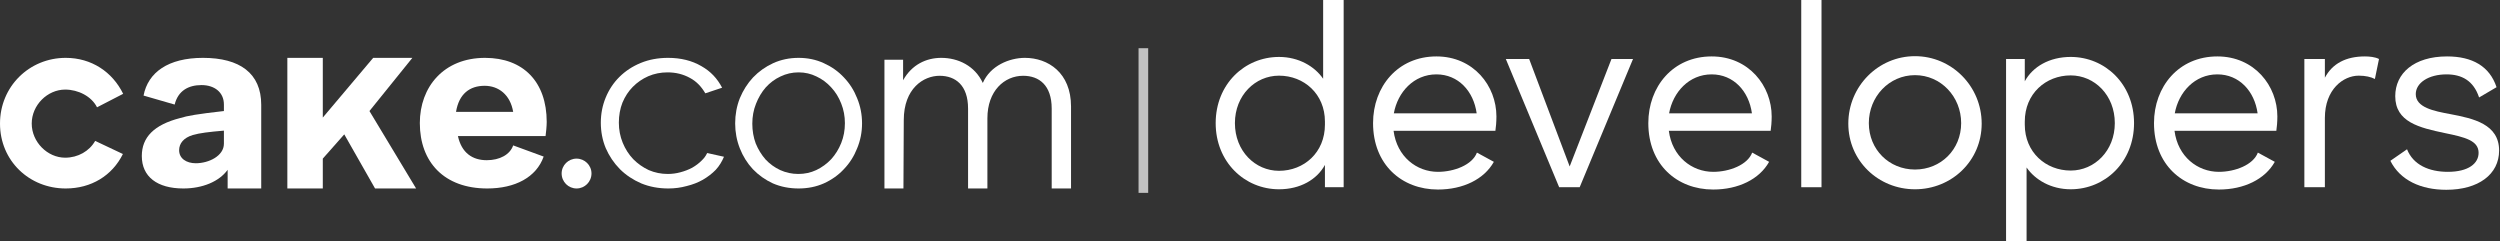 <svg width="1037" height="100" viewBox="0 0 1037 100" fill="none" xmlns="http://www.w3.org/2000/svg">
    <rect x="0" y="0" width="1037" height="100" fill="#333333" stroke="none"/>
    <path fill-rule="evenodd" clip-rule="evenodd" d="M472.269 80V20H476.269V80H472.269Z" fill="white" fill-opacity="0.7"/>
    <path d="M0 51.245C0 66.68 12.123 78.178 27.251 78.178C37.82 78.178 46.523 72.895 50.979 63.883L39.473 58.442C37.09 62.689 32.328 65.408 27.044 65.408C19.687 65.408 13.158 58.91 13.158 51.245C13.158 43.579 19.687 37.158 27.044 37.158C32.432 37.158 37.967 39.952 40.247 44.51L51.083 38.917C46.627 29.801 37.923 24 27.251 24C12.123 24 0 35.913 0 51.245Z" fill="white"/>
    <path d="M84.209 24C69.762 24 61.403 30.008 59.545 39.642L72.445 43.372C73.889 37.571 78.224 35.291 83.59 35.291C88.956 35.291 92.878 38.273 92.878 43.349V46.058C81.836 47.301 77.708 48.033 74.715 48.966C63.879 51.763 58.823 56.942 58.823 64.712C58.823 73.31 65.221 78.178 76.057 78.178C84.003 78.178 90.917 75.307 94.426 70.439V78.178H108.357V63.468V43.475C108.357 30.319 99.379 24 84.209 24ZM74.302 62.312C74.302 59.515 76.16 57.149 79.978 56.01C82.764 55.181 86.789 54.703 92.878 54.185V59.603C92.878 64.679 86.583 67.716 81.216 67.716C77.295 67.716 74.302 65.73 74.302 62.312Z" fill="white"/>
    <path d="M171.049 24H154.795L133.898 48.767V24H119.192V78.178H133.898V65.795L142.799 55.733L155.569 78.178H172.597L153.247 46.058L171.049 24Z" fill="white"/>
    <path d="M202.113 78.178C213.636 78.178 222.478 73.558 225.51 64.943L212.866 60.308C211.552 64.148 207.268 66.45 201.911 66.45C195.947 66.45 191.466 63.4 189.95 56.446H226.3C226.502 55.096 226.775 52.23 226.775 50.57C226.775 33.963 217.072 24 201.203 24C184.02 24 174.145 36.092 174.145 51.038C174.145 67.23 184.223 78.178 202.113 78.178ZM189.159 46.403C190.372 38.93 194.847 35.588 201.013 35.588C206.774 35.588 211.653 39.241 212.866 46.403H189.159Z" fill="white"/>
    <path d="M239.159 78.179C242.536 78.179 245.351 75.437 245.351 71.939C245.351 68.536 242.536 65.795 239.159 65.795C235.782 65.795 232.967 68.536 232.967 71.939C232.967 75.437 235.782 78.179 239.159 78.179Z" fill="white"/>
    <path d="M249.221 50.889C249.221 47.21 249.898 43.732 251.252 40.454C252.605 37.177 254.493 34.334 256.916 31.926C259.409 29.451 262.366 27.512 265.786 26.107C269.205 24.702 272.981 24 277.114 24C282.386 24 286.981 25.137 290.899 27.411C294.818 29.619 297.535 32.571 299.53 36.384L292.564 38.706C290.997 36.03 288.976 33.799 286.197 32.327C283.419 30.789 280.32 30.02 276.9 30.02C274.05 30.02 271.378 30.555 268.885 31.625C266.462 32.695 264.325 34.167 262.473 36.04C260.692 37.846 259.267 40.019 258.198 42.561C257.201 45.103 256.702 47.879 256.702 50.889C256.702 53.832 257.236 56.607 258.305 59.216C259.374 61.825 260.834 64.099 262.686 66.038C264.539 67.911 266.676 69.416 269.098 70.553C271.592 71.624 274.228 72.159 277.007 72.159C278.788 72.159 280.533 71.924 282.243 71.456C284.024 70.988 285.663 70.353 287.159 69.55C288.655 68.68 289.938 67.711 291.006 66.64C292.075 65.57 292.564 65.021 293.338 63.473L300.304 65.021C299.52 66.894 298.38 68.848 296.884 70.453C295.388 71.991 293.607 73.363 291.541 74.567C289.546 75.704 287.302 76.573 284.808 77.175C282.386 77.844 279.856 78.178 277.22 78.178C273.159 78.178 269.419 77.476 265.999 76.072C262.58 74.6 259.623 72.627 257.129 70.152C254.636 67.61 252.677 64.701 251.252 61.423C249.898 58.146 249.221 54.634 249.221 50.889Z" fill="white"/>
    <path d="M331.262 78.178C327.401 78.178 323.845 77.476 320.594 76.072C317.41 74.6 314.633 72.627 312.262 70.152C309.959 67.677 308.164 64.801 306.877 61.524C305.59 58.246 304.947 54.801 304.947 51.19C304.947 47.511 305.59 44.033 306.877 40.755C308.232 37.478 310.061 34.602 312.364 32.127C314.735 29.652 317.512 27.679 320.695 26.207C323.947 24.736 327.469 24 331.262 24C335.055 24 338.544 24.736 341.727 26.207C344.978 27.679 347.756 29.652 350.059 32.127C352.429 34.602 354.258 37.478 355.545 40.755C356.9 44.033 357.577 47.511 357.577 51.19C357.577 54.801 356.9 58.246 355.545 61.524C354.258 64.801 352.429 67.677 350.059 70.152C347.756 72.627 344.978 74.6 341.727 76.072C338.544 77.476 335.055 78.178 331.262 78.178ZM312.059 51.29C312.059 54.233 312.533 56.975 313.481 59.517C314.497 61.992 315.852 64.199 317.546 66.139C319.307 68.012 321.339 69.483 323.642 70.553C326.013 71.624 328.519 72.159 331.16 72.159C333.802 72.159 336.274 71.624 338.577 70.553C340.948 69.416 343.014 67.911 344.775 66.038C346.536 64.099 347.925 61.858 348.941 59.316C349.957 56.775 350.465 54.032 350.465 51.089C350.465 48.213 349.957 45.504 348.941 42.962C347.925 40.354 346.536 38.113 344.775 36.24C343.014 34.301 340.982 32.796 338.679 31.725C336.376 30.588 333.904 30.02 331.262 30.02C328.62 30.02 326.114 30.588 323.743 31.725C321.44 32.796 319.408 34.301 317.647 36.24C315.954 38.18 314.599 40.454 313.583 43.063C312.567 45.605 312.059 48.347 312.059 51.29Z" fill="white"/>
    <path d="M425.115 24C418.798 24 410.778 27.187 407.67 34.411C404.362 27.293 397.444 24 390.426 24C384.21 24 378.215 26.808 374.605 33.288V24.774H366.866V78.178H374.748L374.886 49.814C374.886 36.642 383.107 31.436 389.724 31.436C396.341 31.436 401.554 35.367 401.554 45.034V78.178H409.575V49.071C409.575 37.704 416.593 31.436 424.413 31.436C431.03 31.436 436.243 35.367 436.243 45.034V78.178H444.263V44.184C444.263 30.162 434.739 24 425.115 24Z" fill="white"/>
    <path d="M1014.72 78.724C1004.19 78.724 995.568 74.788 991.525 66.703L998.44 61.916C1000.99 68.405 1007.59 71.277 1015.36 71.277C1023.97 71.277 1028.12 67.767 1028.12 63.405C1028.12 58.298 1022.48 56.916 1014.19 55.213C1003.55 52.979 993.547 50.639 993.547 39.894C993.547 30.426 1001.31 23.404 1015.04 23.404C1025.46 23.404 1032.7 27.447 1035.57 36.17L1028.33 40.426C1025.99 33.404 1021.1 30.851 1014.82 30.851C1007.38 30.851 1002.06 34.362 1002.06 39.043C1002.06 44.575 1009.5 46.064 1016.42 47.341C1025.99 49.149 1036.63 51.49 1036.63 62.447C1036.63 72.341 1028.02 78.724 1014.72 78.724Z" fill="white"/>
    <path d="M980.956 23.404C982.764 23.404 985.211 23.617 986.807 24.468L985.105 32.766C983.509 31.915 981.169 31.383 978.403 31.383C972.02 31.383 964.36 37.022 964.36 48.937V77.66H955.849V24.468H964.36V32.234C967.445 26.383 973.083 23.404 980.956 23.404Z" fill="white"/>
    <path d="M920.393 78.618C905.393 78.618 893.478 68.299 893.478 51.064C893.478 35.958 903.69 23.404 919.755 23.404C935.18 23.404 944.649 35.639 944.649 48.298C944.649 50.745 944.436 52.767 944.223 54.256H901.988C903.371 65.001 911.563 71.277 920.393 71.277C927.095 71.277 934.648 68.405 936.563 63.299L943.585 67.128C939.542 74.363 930.819 78.618 920.393 78.618ZM902.095 47.022H936.457C935.18 37.766 928.797 30.851 919.755 30.851C910.393 30.851 903.69 38.192 902.095 47.022Z" fill="white"/>
    <path d="M839.881 24.466V33.722C843.179 27.658 850.094 23.615 858.924 23.615C873.179 23.615 885.201 34.892 885.201 51.062C885.201 67.233 873.179 78.51 858.924 78.51C850.732 78.51 844.136 74.573 840.626 69.467V99.999H832.115V24.466H839.881ZM839.881 51.701C839.881 63.19 848.604 70.744 858.924 70.744C868.817 70.744 877.222 62.552 877.222 51.062C877.222 39.467 868.817 31.275 858.924 31.275C848.604 31.275 839.881 38.828 839.881 50.424V51.701Z" fill="white"/>
    <path d="M766.68 51.278C766.68 35.746 779.127 23.299 794.34 23.299C809.553 23.299 822 35.746 822 51.278C822 66.704 809.553 78.513 794.34 78.513C779.127 78.513 766.68 66.704 766.68 51.278ZM775.191 51.066C775.191 62.023 783.595 70.321 794.34 70.321C805.085 70.321 813.489 62.023 813.489 51.066C813.489 40.108 805.085 31.172 794.34 31.172C783.595 31.172 775.191 40.108 775.191 51.066Z" fill="white"/>
    <path d="M747.157 0H755.561V77.661H747.157V0Z" fill="white"/>
    <path d="M710.636 78.618C695.636 78.618 683.721 68.299 683.721 51.064C683.721 35.958 693.934 23.404 709.998 23.404C725.423 23.404 734.892 35.639 734.892 48.298C734.892 50.745 734.679 52.767 734.466 54.256H692.231C693.614 65.001 701.806 71.277 710.636 71.277C717.338 71.277 724.892 68.405 726.806 63.299L733.828 67.128C729.785 74.363 721.062 78.618 710.636 78.618ZM692.338 47.022H726.7C725.424 37.766 719.04 30.851 709.998 30.851C700.636 30.851 693.934 38.192 692.338 47.022Z" fill="white"/>
    <path d="M677.377 24.469L655.249 77.661H646.738L624.61 24.469H634.291L651.1 69.044L668.441 24.469H677.377Z" fill="white"/>
    <path d="M596.46 78.618C581.46 78.618 569.544 68.299 569.544 51.064C569.544 35.958 579.757 23.404 595.821 23.404C611.247 23.404 620.715 35.639 620.715 48.298C620.715 50.745 620.503 52.767 620.29 54.256H578.055C579.438 65.001 587.63 71.277 596.46 71.277C603.162 71.277 610.715 68.405 612.63 63.299L619.652 67.128C615.609 74.363 606.885 78.618 596.46 78.618ZM578.162 47.022H612.524C611.247 37.766 604.864 30.851 595.821 30.851C586.46 30.851 579.757 38.192 578.162 47.022Z" fill="white"/>
    <path d="M557.349 0V77.661H549.583V68.405C546.285 74.469 539.37 78.512 530.54 78.512C516.285 78.512 504.263 67.235 504.263 51.065C504.263 34.894 516.285 23.617 530.54 23.617C538.732 23.617 545.328 27.554 548.838 32.66V0H557.349ZM512.242 51.065C512.242 62.661 520.646 70.852 530.54 70.852C540.86 70.852 549.583 63.299 549.583 51.703V50.426C549.583 38.937 540.86 31.384 530.54 31.384C520.646 31.384 512.242 39.575 512.242 51.065Z" fill="white"/>
</svg>
